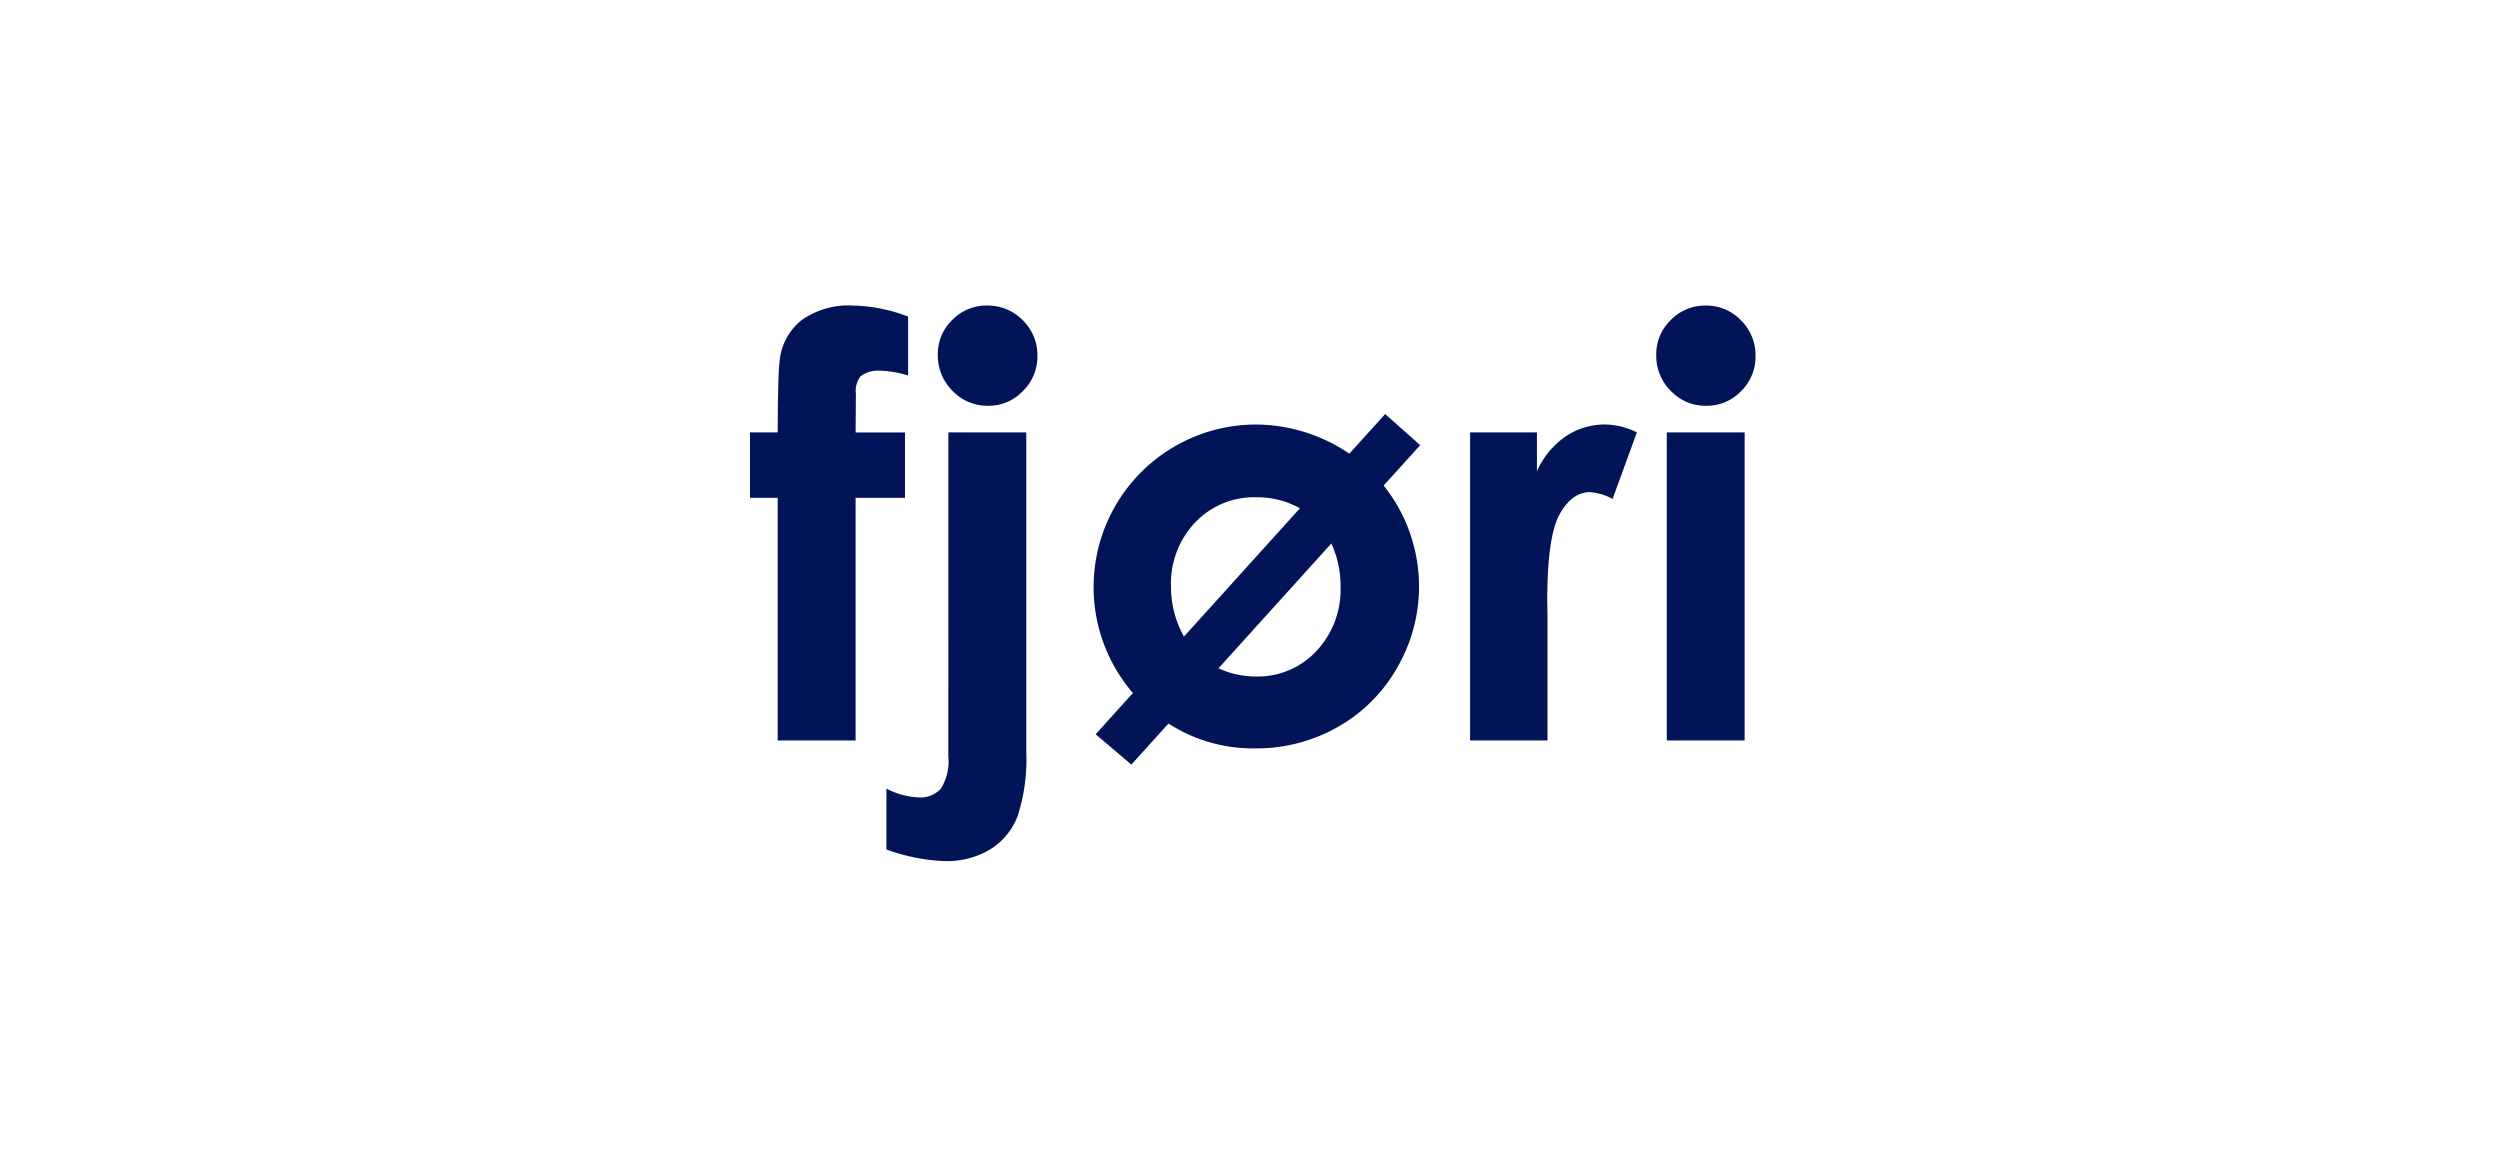 <svg xmlns="http://www.w3.org/2000/svg" xmlns:xlink="http://www.w3.org/1999/xlink" width="270" height="126" viewBox="0 0 270 126">
  <defs>
    <clipPath id="clip-path">
      <rect id="Rectangle_7964" data-name="Rectangle 7964" width="108.597" height="60" fill="#001457"/>
    </clipPath>
  </defs>
  <g id="Group_17127" data-name="Group 17127" transform="translate(22131 2454)">
    <rect id="Rectangle_18609" data-name="Rectangle 18609" width="270" height="126" transform="translate(-22131 -2454)" fill="#fff"/>
    <g id="Group_17122" data-name="Group 17122" transform="translate(-22050 -2421)">
      <g id="Group_14807" data-name="Group 14807" clip-path="url(#clip-path)">
        <path id="Path_50120" data-name="Path 50120" d="M0,13.7H2.99q.03-6.544.216-7.737A6.364,6.364,0,0,1,5.533,1.606,8.738,8.738,0,0,1,11.159,0a17.615,17.615,0,0,1,5.918,1.193v6.36a11.382,11.382,0,0,0-2.99-.518,3.166,3.166,0,0,0-2.157.61,2.633,2.633,0,0,0-.494,1.9l-.031,4.16h5.333v7.064H11.405V46.973H2.99V20.765H0Z" fill="#001457"/>
        <path id="Path_50121" data-name="Path 50121" d="M115.536,13.7h8.415V48.073a20.09,20.09,0,0,1-.94,7.08,7.271,7.271,0,0,1-2.975,3.593,9.156,9.156,0,0,1-4.9,1.254,20.641,20.641,0,0,1-6.289-1.254V52.172a8.248,8.248,0,0,0,3.483.947,2.976,2.976,0,0,0,2.4-.947,5.576,5.576,0,0,0,.8-3.487ZM119.728,0a5.235,5.235,0,0,1,3.838,1.585,5.233,5.233,0,0,1,1.587,3.843,5.222,5.222,0,0,1-1.572,3.812,5.111,5.111,0,0,1-3.761,1.585,5.187,5.187,0,0,1-3.838-1.616,5.368,5.368,0,0,1-1.587-3.9,5.11,5.11,0,0,1,1.557-3.752A5.14,5.14,0,0,1,119.728,0" transform="translate(-94.112 0)" fill="#001457"/>
        <path id="Path_50122" data-name="Path 50122" d="M305.286,94.243a17.466,17.466,0,0,1,1.46,19.671,16.937,16.937,0,0,1-6.422,6.409,17.806,17.806,0,0,1-8.94,2.309,16.846,16.846,0,0,1-9.338-2.684l-4.008,4.433-3.857-3.275,4.025-4.452a17.553,17.553,0,0,1,13.162-29A18.07,18.07,0,0,1,301.58,90.8l3.871-4.279,3.78,3.363ZM283.714,110.56,296.243,96.7a9.462,9.462,0,0,0-4.751-1.191,8.754,8.754,0,0,0-6.549,2.709,9.534,9.534,0,0,0-2.625,6.927,11.079,11.079,0,0,0,1.4,5.417m15.924-10.07-12.194,13.489a9.662,9.662,0,0,0,4.048.886A8.667,8.667,0,0,0,298,112.143a9.667,9.667,0,0,0,2.628-7,10.946,10.946,0,0,0-.991-4.649" transform="translate(-236.851 -74.805)" fill="#001457"/>
        <path id="Path_50123" data-name="Path 50123" d="M574.5,95.737h7.219v4.189a9.032,9.032,0,0,1,3.107-3.761,7.589,7.589,0,0,1,4.259-1.284,7.964,7.964,0,0,1,3.429.856l-2.625,7.186a5.859,5.859,0,0,0-2.437-.734q-1.949,0-3.281,2.386t-1.339,9.359l.027,1.621v13.455H574.5Z" transform="translate(-496.731 -82.037)" fill="#001457"/>
        <path id="Path_50124" data-name="Path 50124" d="M728.32,0a5.175,5.175,0,0,1,3.8,1.59,5.275,5.275,0,0,1,1.58,3.853,5.2,5.2,0,0,1-1.567,3.808,5.1,5.1,0,0,1-3.75,1.575,5.17,5.17,0,0,1-3.824-1.6,5.337,5.337,0,0,1-1.58-3.9,5.09,5.09,0,0,1,1.567-3.761A5.151,5.151,0,0,1,728.32,0m-4.205,13.7h8.411V46.973h-8.411Z" transform="translate(-625.103)" fill="#001457"/>
      </g>
    </g>
  </g>
</svg>
